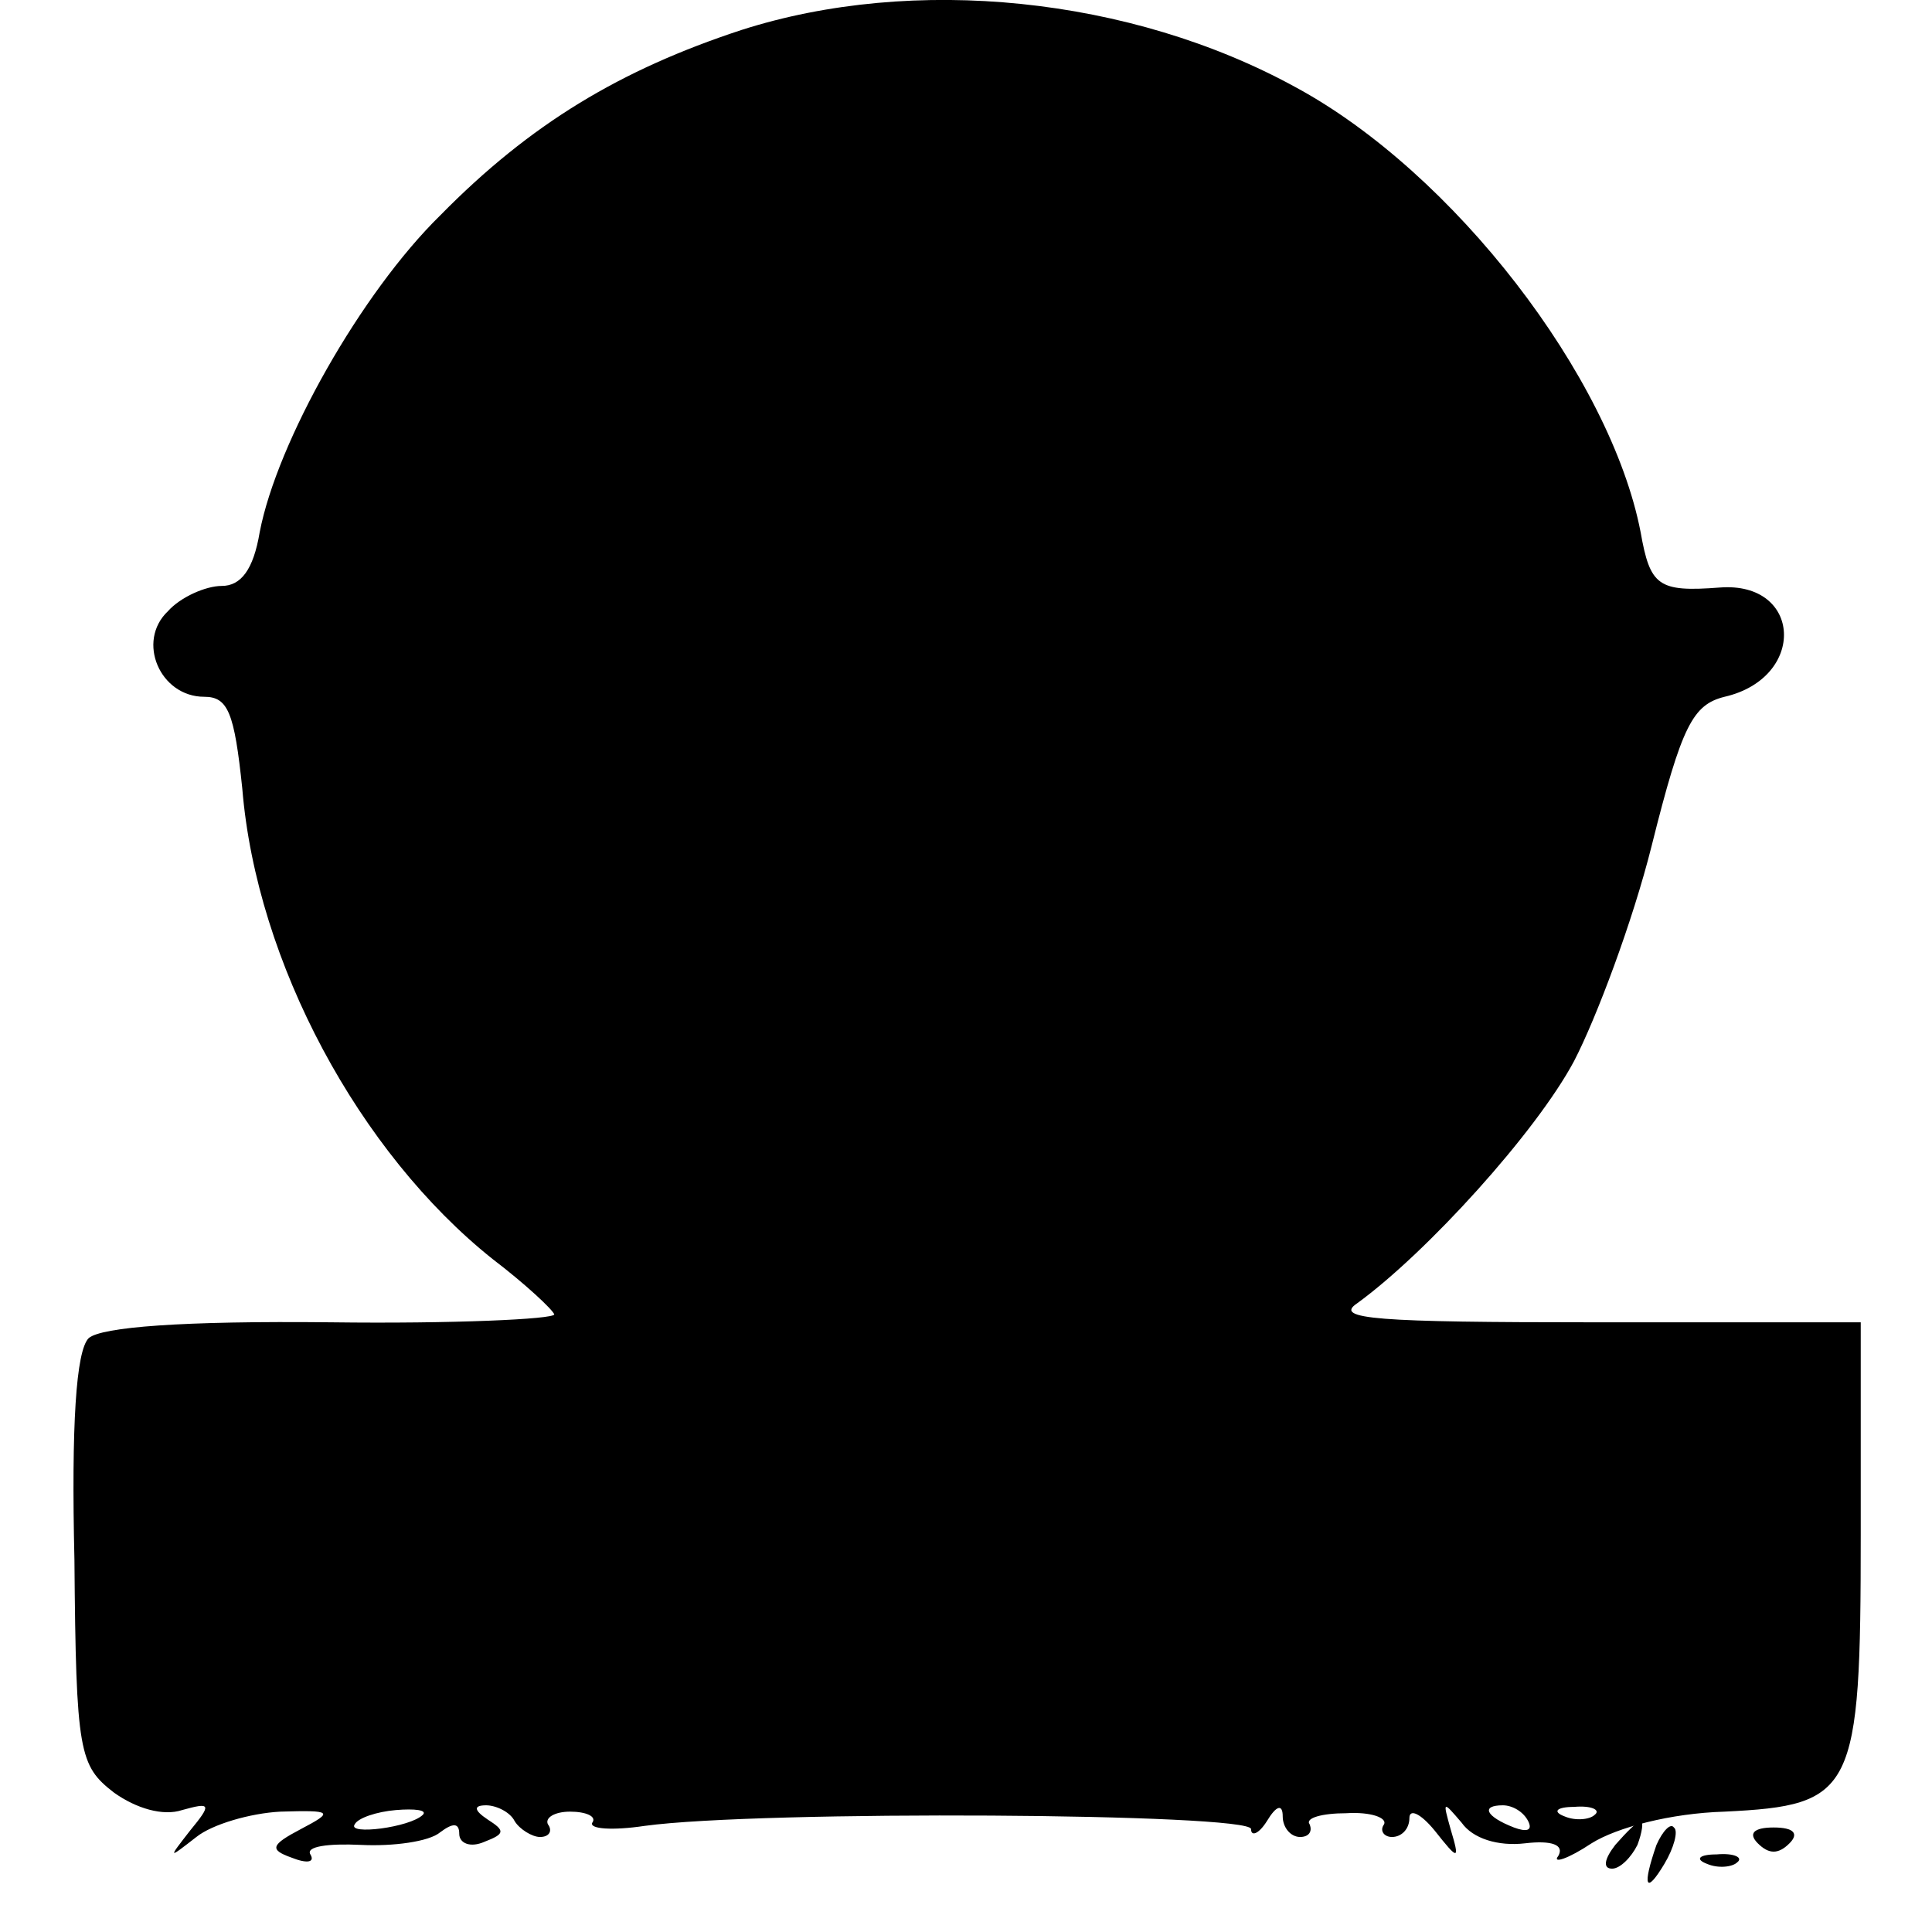 <?xml version="1.0" standalone="no"?>
<!DOCTYPE svg PUBLIC "-//W3C//DTD SVG 20010904//EN"
        "http://www.w3.org/TR/2001/REC-SVG-20010904/DTD/svg10.dtd">
<svg version="1.0" xmlns="http://www.w3.org/2000/svg"
     width="122pt" height="122pt" viewBox="0 0 122 122"
     preserveAspectRatio="xMidYMid meet">
    <g transform="translate(0,122) scale(0.1,-0.1)"
       fill="#000000" stroke="none">
        <path d="M468 1201 c-76 -25 -133 -59 -190 -117 -50 -49 -103 -143 -114 -200
-4 -24 -12 -34 -24 -34 -10 0 -26 -7 -34 -16 -20 -19 -5 -54 23 -54 15 0 19
-10 24 -58 9 -110 74 -230 158 -297 21 -16 38 -32 39 -35 0 -3 -64 -6 -141 -5
-94 1 -145 -3 -153 -10 -8 -8 -11 -55 -9 -140 1 -122 3 -130 25 -147 14 -10
31 -15 43 -11 18 5 19 4 5 -13 -14 -18 -14 -18 4 -4 10 8 34 15 53 16 33 1 34
0 13 -11 -19 -10 -20 -13 -6 -18 10 -4 15 -3 12 2 -3 5 11 7 32 6 20 -1 43 2
50 8 8 6 12 6 12 -1 0 -6 7 -9 16 -5 13 5 13 7 2 14 -9 6 -9 9 -1 9 6 0 15 -4
18 -10 3 -5 11 -10 16 -10 6 0 8 4 5 8 -2 4 4 8 14 8 10 0 17 -3 14 -7 -2 -4
13 -5 33 -2 73 10 383 8 383 -2 0 -5 5 -3 10 5 6 10 10 11 10 3 0 -7 5 -13 11
-13 5 0 8 3 6 8 -3 4 8 7 23 7 16 1 26 -3 24 -7 -3 -4 0 -8 5 -8 6 0 11 5 11
12 0 6 7 3 16 -8 15 -19 16 -19 10 1 -5 18 -5 18 7 4 7 -10 23 -15 40 -13 17
2 25 -1 21 -8 -4 -5 6 -2 21 8 16 10 50 19 84 20 82 4 86 12 86 175 l0 134
-168 0 c-138 0 -165 2 -150 12 44 32 113 108 137 153 14 27 37 88 49 136 19
76 26 89 46 94 52 12 49 73 -3 69 -39 -3 -44 1 -50 35 -19 98 -118 227 -218
281 -104 57 -241 71 -350 36z m-201 -1127 c-8 -8 -48 -13 -43 -6 2 4 14 8 26
9 12 1 20 0 17 -3z m698 -4 c3 -6 -1 -7 -9 -4 -18 7 -21 14 -7 14 6 0 13 -4
16 -10z m42 4 c-3 -3 -12 -4 -19 -1 -8 3 -5 6 6 6 11 1 17 -2 13 -5z"/>
        <path d="M1020 55 c-7 -9 -8 -15 -2 -15 5 0 12 7 16 15 3 8 4 15 2 15 -2 0 -9
-7 -16 -15z"/>
        <path d="M1046 55 c-9 -26 -7 -32 5 -12 6 10 9 21 6 23 -2 3 -7 -2 -11 -11z"/>
        <path d="M1110 56 c7 -7 13 -7 20 0 6 6 3 10 -10 10 -13 0 -16 -4 -10 -10z"/>
        <path d="M1078 43 c7 -3 16 -2 19 1 4 3 -2 6 -13 5 -11 0 -14 -3 -6 -6z"/>
    </g>
</svg>
